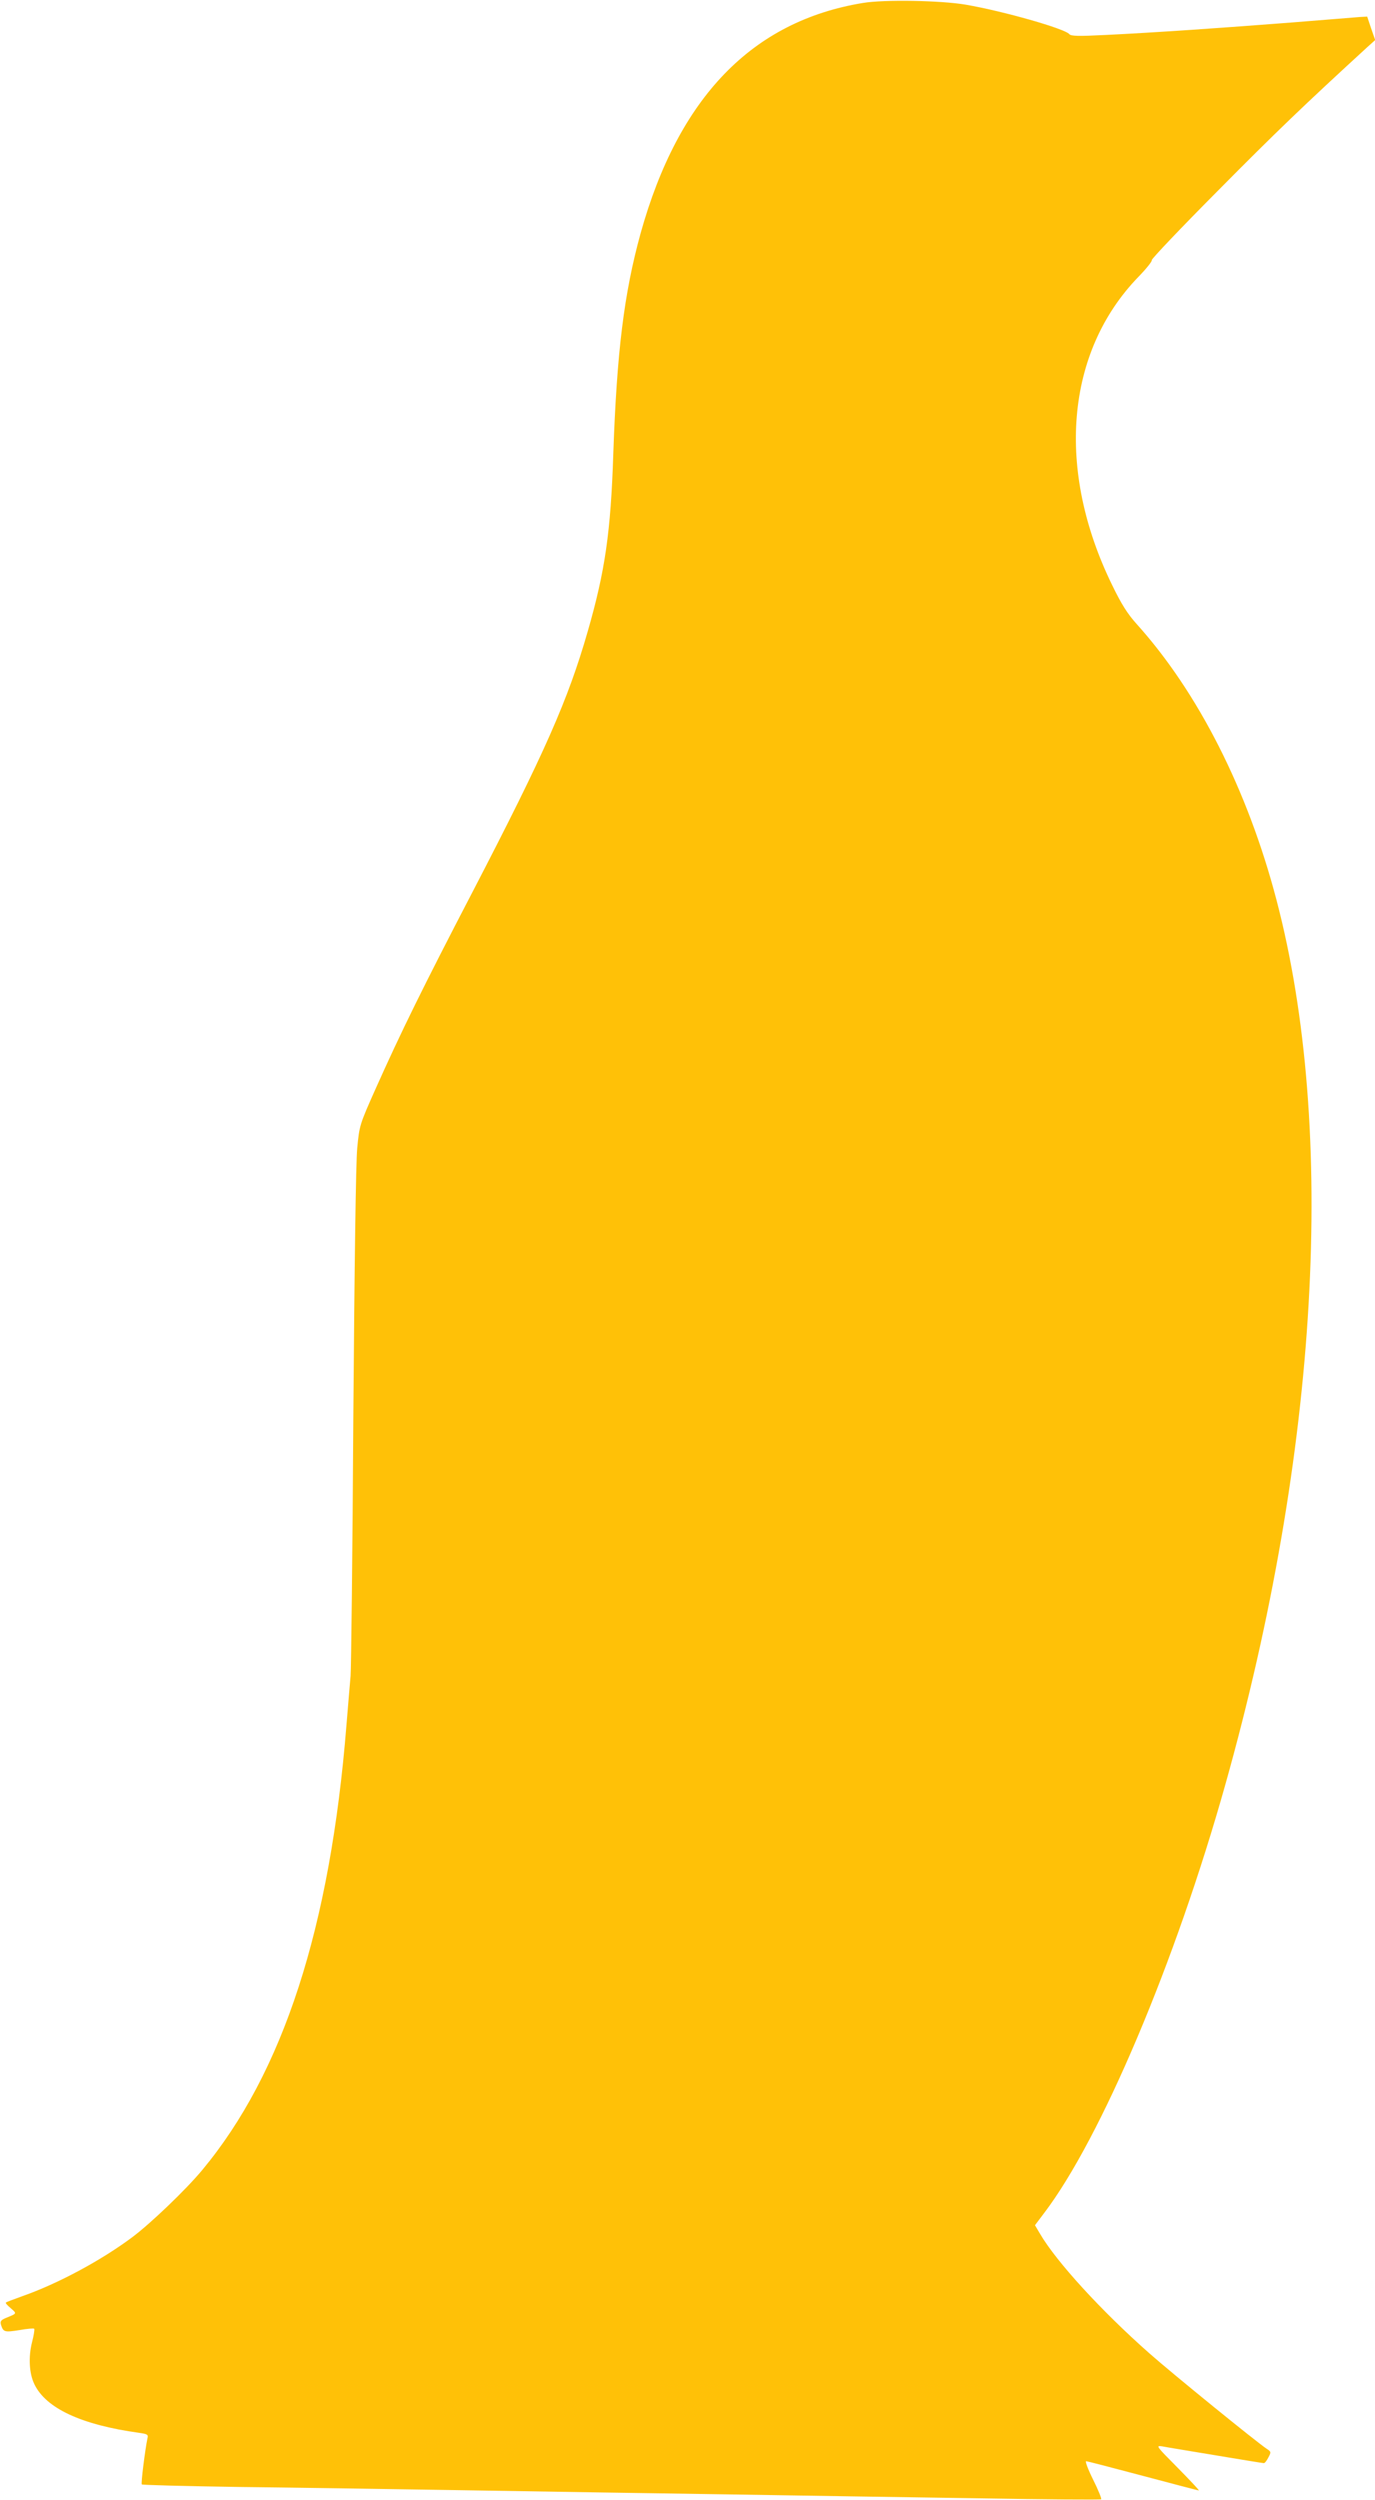<?xml version="1.0" standalone="no"?>
<!DOCTYPE svg PUBLIC "-//W3C//DTD SVG 20010904//EN"
 "http://www.w3.org/TR/2001/REC-SVG-20010904/DTD/svg10.dtd">
<svg version="1.0" xmlns="http://www.w3.org/2000/svg"
 width="704pt" height="1280pt" viewBox="0 0 704 1280"
 preserveAspectRatio="xMidYMid meet">
<g transform="translate(0,1280) scale(0.1,-0.1)"
fill="#ffc107" stroke="none">
<path d="M4419 12785 c-568 -93 -945 -483 -1139 -1179 -85 -308 -122 -608
-140 -1131 -13 -399 -42 -599 -131 -908 -101 -351 -219 -619 -589 -1332 -258
-496 -369 -723 -496 -1007 -83 -186 -84 -190 -95 -306 -7 -73 -14 -590 -20
-1377 -4 -693 -11 -1289 -14 -1325 -3 -36 -13 -148 -21 -250 -83 -1038 -324
-1781 -739 -2280 -84 -101 -263 -272 -356 -342 -160 -120 -384 -240 -564 -303
-44 -16 -82 -30 -85 -33 -3 -2 8 -15 24 -28 33 -29 33 -27 -17 -48 -33 -13
-37 -19 -32 -38 12 -37 18 -39 94 -27 39 7 74 10 76 7 3 -3 -2 -34 -11 -69
-19 -75 -15 -159 12 -215 59 -123 240 -208 537 -249 42 -6 47 -9 42 -28 -12
-57 -34 -231 -29 -236 3 -3 227 -9 497 -13 271 -3 796 -11 1167 -17 371 -6
972 -16 1335 -21 363 -6 941 -15 1284 -20 343 -6 626 -8 629 -5 3 3 -15 48
-41 100 -26 52 -42 95 -36 95 5 0 136 -34 290 -75 154 -41 284 -75 287 -75 4
0 -45 52 -108 116 -110 111 -114 115 -80 110 19 -4 142 -24 274 -46 131 -22
242 -40 247 -40 5 0 15 13 23 29 15 27 14 30 -8 44 -54 36 -481 383 -601 489
-247 218 -477 470 -560 612 l-26 44 46 61 c292 384 673 1284 929 2196 477
1698 572 3347 261 4530 -147 560 -400 1060 -715 1410 -47 52 -79 103 -125 198
-290 592 -239 1194 133 1579 41 42 72 81 69 86 -4 4 150 166 341 358 293 296
440 437 764 734 l39 35 -21 60 -20 60 -38 -2 c-20 -2 -176 -14 -347 -28 -359
-28 -706 -52 -955 -64 -138 -7 -177 -6 -185 4 -22 28 -338 118 -530 151 -128
22 -418 27 -526 9z"/>
</g>
</svg>
